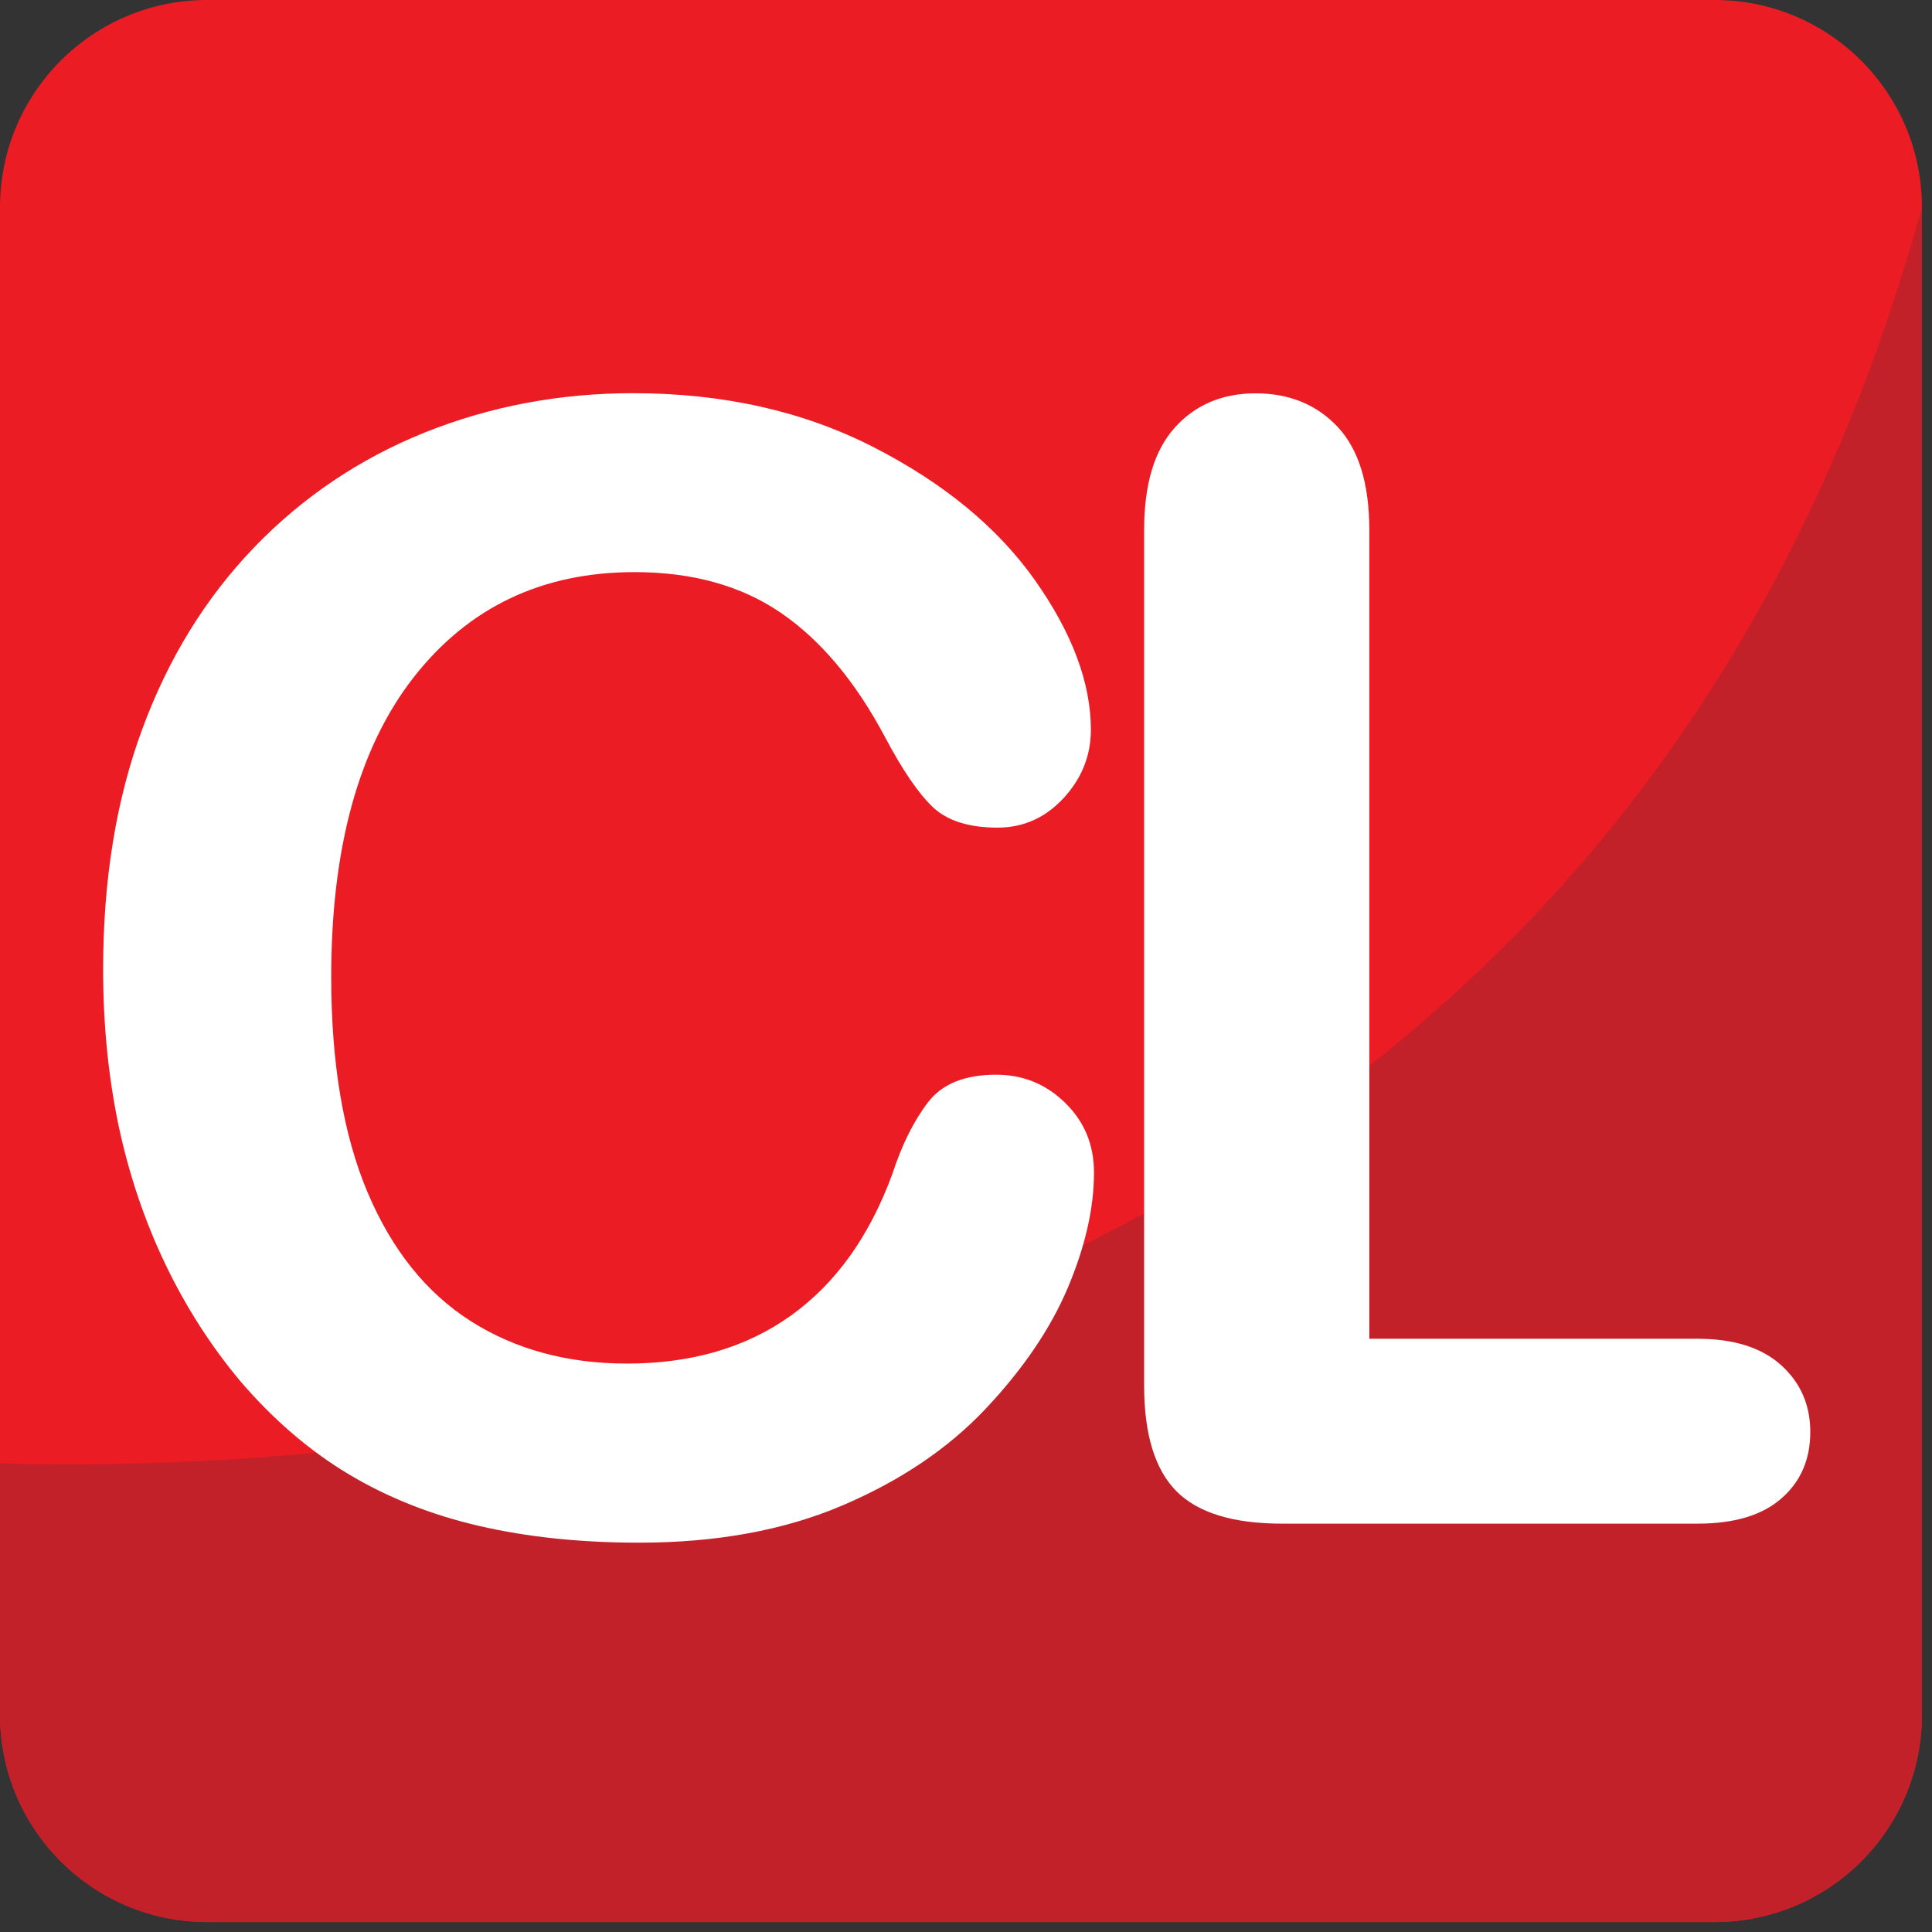<svg xmlns="http://www.w3.org/2000/svg" viewBox="0 0 64 64" enable-background="new 0 0 64 64"><rect x="0" y="0" width="64" height="64" fill="#333333" stroke="none"/><path fill="#ec1c24" d="M63.667,56.802c0,3.794-3.07,6.868-6.864,6.868H6.86C3.072,63.67,0,60.596,0,56.802V6.864   C0,3.074,3.072,0,6.86,0h49.942c3.794,0,6.864,3.074,6.864,6.864V56.802z"/><path fill="#c32129" d="M0,48.479v8.323c0,3.794,3.072,6.868,6.86,6.868h49.942c3.794,0,6.864-3.074,6.864-6.868V6.864   C52.794,46.355,13.711,48.858,0,48.479z"/><g fill="#fff"><path d="m36.24 38.848c0 1.172-.29 2.44-.864 3.804-.577 1.365-1.488 2.704-2.729 4.02-1.238 1.312-2.821 2.38-4.744 3.199-1.927.821-4.169 1.232-6.731 1.232-1.944 0-3.711-.186-5.297-.554-1.593-.367-3.036-.942-4.334-1.719-1.297-.78-2.49-1.805-3.579-3.076-.97-1.158-1.799-2.448-2.486-3.88-.687-1.434-1.201-2.961-1.547-4.582-.34-1.627-.513-3.352-.513-5.176 0-2.961.429-5.617 1.295-7.959.862-2.343 2.097-4.349 3.704-6.02 1.605-1.667 3.489-2.936 5.646-3.806 2.162-.868 4.466-1.306 6.91-1.306 2.98 0 5.63.594 7.958 1.783 2.328 1.191 4.112 2.658 5.351 4.406 1.237 1.752 1.857 3.404 1.857 4.963 0 .853-.303 1.607-.904 2.261-.603.651-1.33.978-2.185.978-.955 0-1.67-.227-2.147-.679-.476-.452-1.01-1.232-1.593-2.337-.971-1.823-2.116-3.189-3.429-4.091-1.314-.903-2.934-1.357-4.86-1.357-3.064 0-5.505 1.166-7.32 3.491-1.814 2.327-2.727 5.634-2.727 9.92 0 2.863.404 5.245 1.208 7.144.804 1.898 1.942 3.32 3.414 4.257 1.478.938 3.201 1.406 5.173 1.406 2.146 0 3.954-.529 5.438-1.594 1.483-1.063 2.598-2.624 3.354-4.684.318-.972.711-1.762 1.182-2.376.465-.61 1.218-.915 2.256-.915.889 0 1.652.309 2.286.931.638.618.957 1.389.957 2.31"/><path d="m45.36 17.551v26.797h10.869c1.205 0 2.13.293 2.777.878.646.587.962 1.322.962 2.21 0 .903-.312 1.637-.95 2.196-.634.56-1.564.841-2.789.841h-13.758c-1.623 0-2.793-.359-3.505-1.079-.708-.718-1.065-1.884-1.065-3.491v-28.352c0-1.506.338-2.636 1.019-3.391.677-.75 1.568-1.13 2.676-1.13 1.116 0 2.029.377 2.722 1.118.693.746 1.042 1.88 1.042 3.403"/></g></svg>